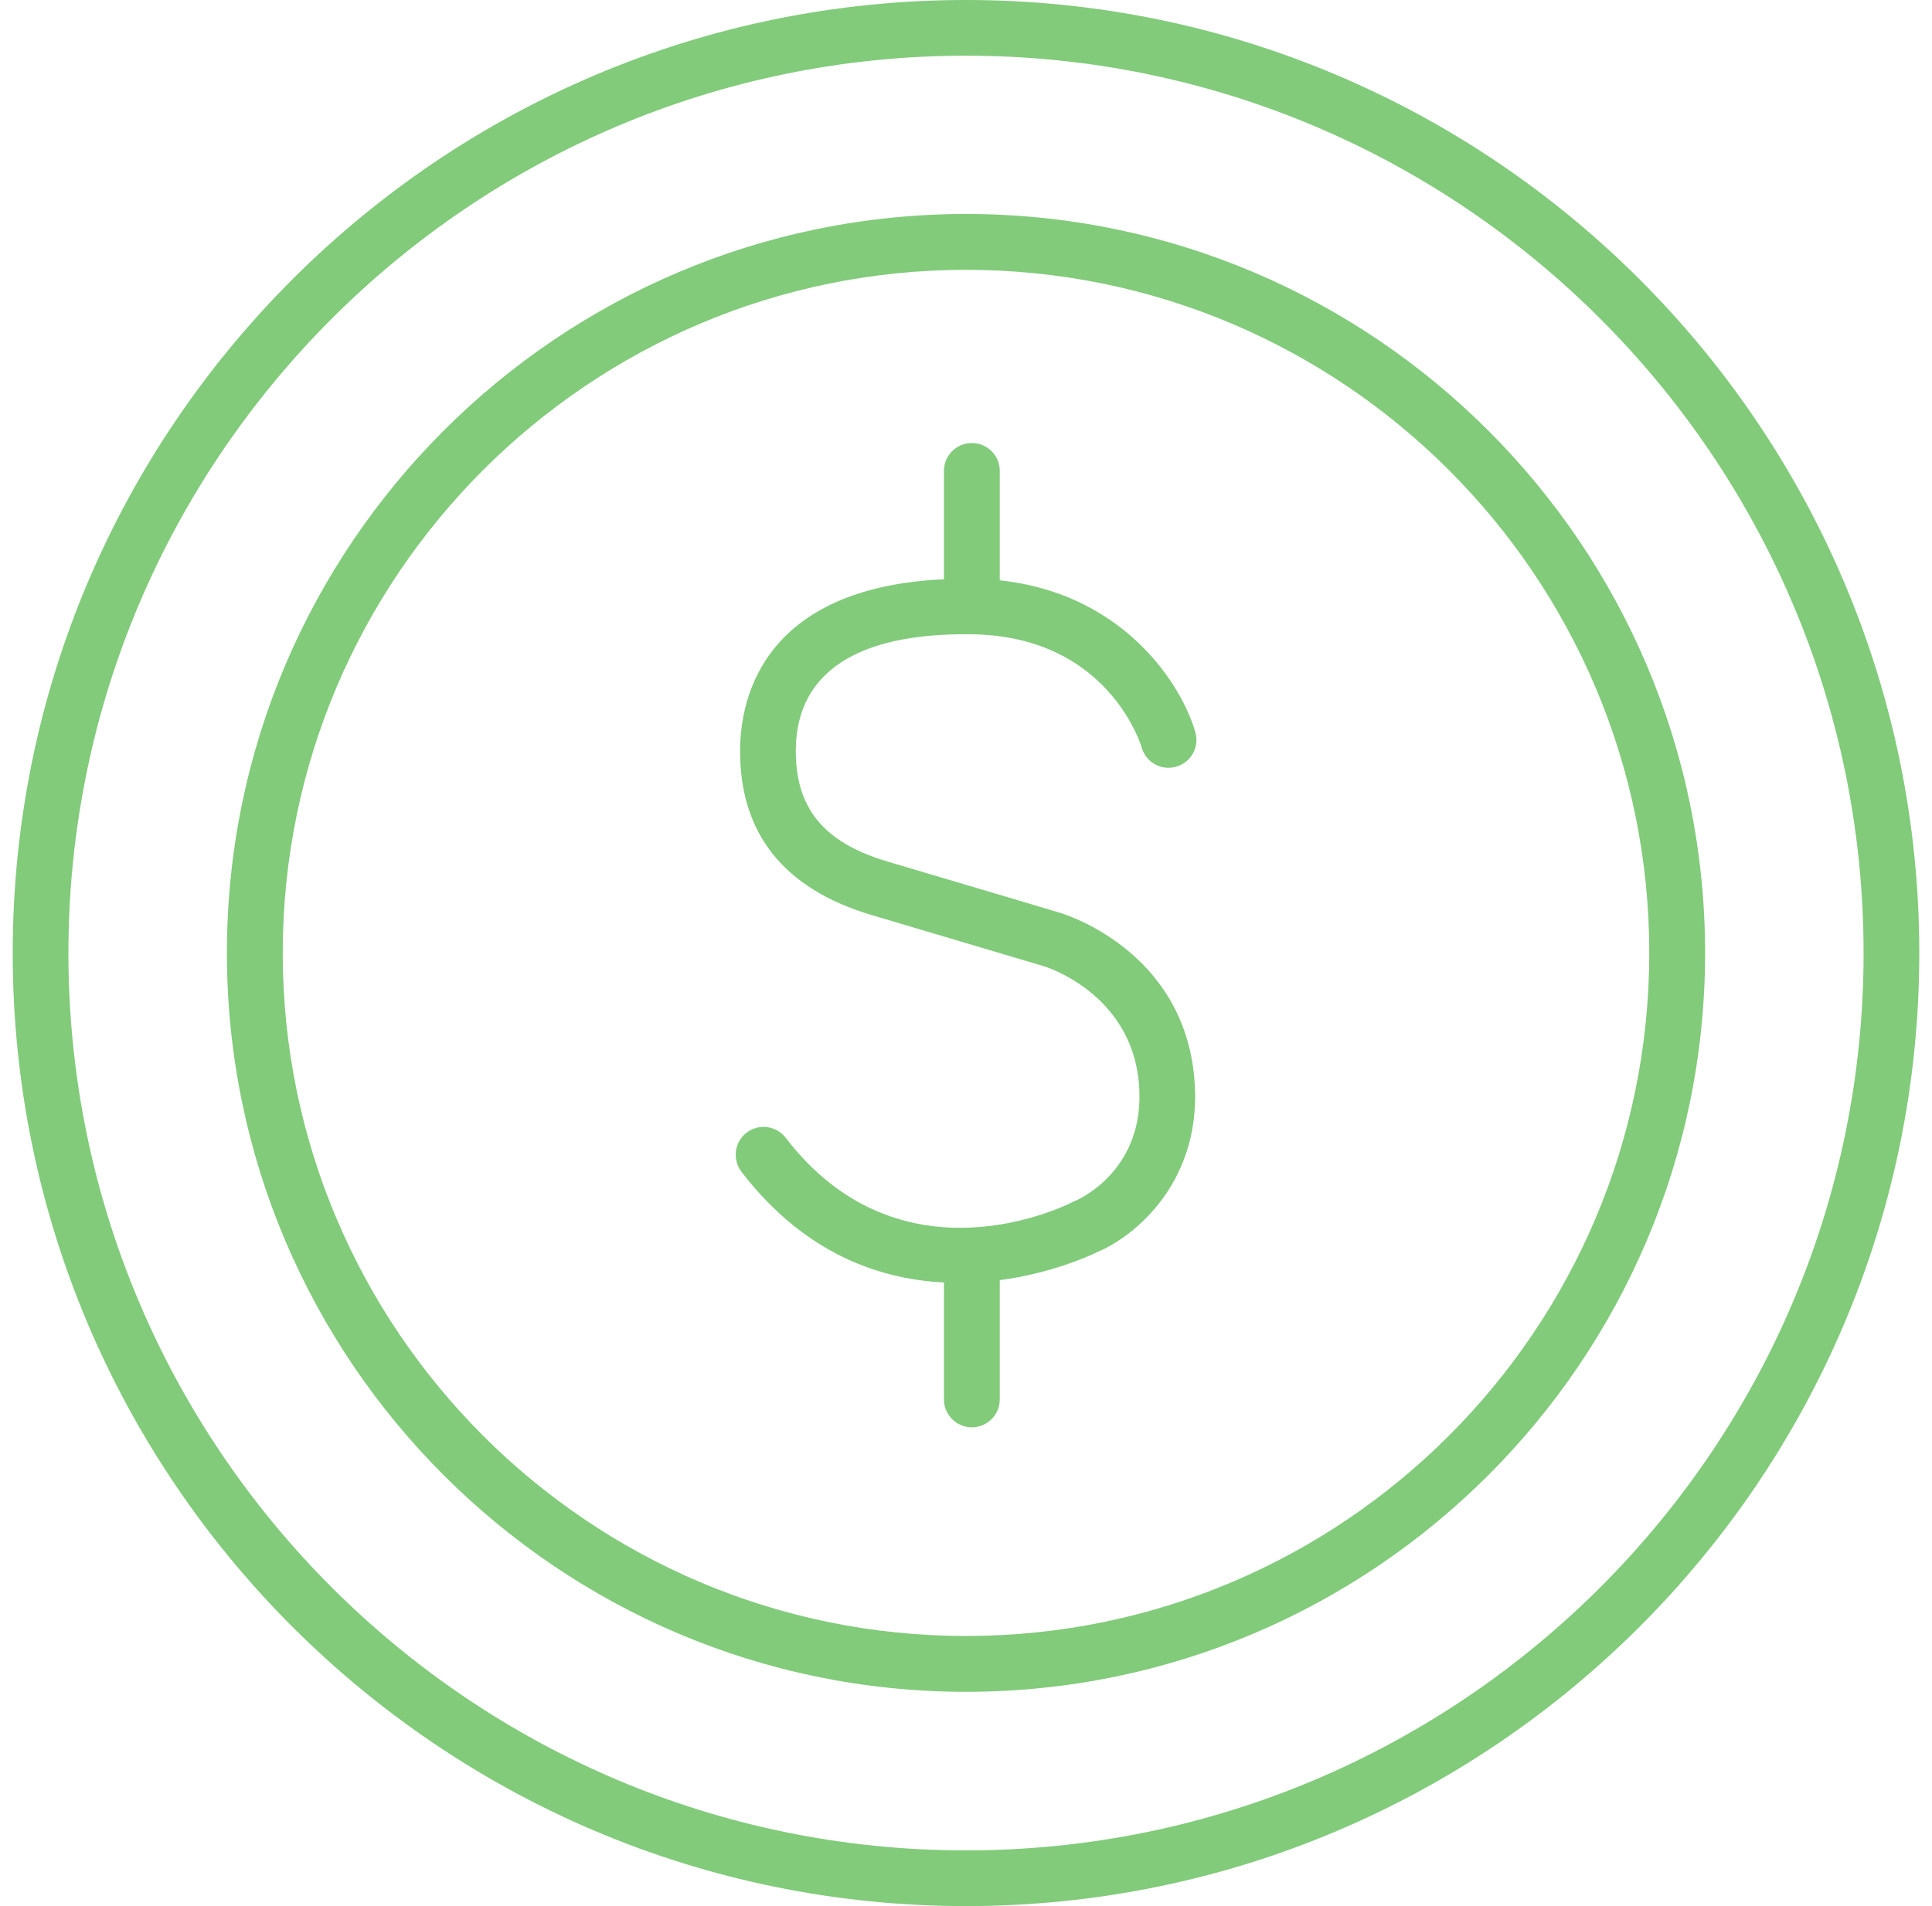 <?xml version="1.0" encoding="UTF-8"?>
<svg xmlns="http://www.w3.org/2000/svg" width="76" height="75" viewBox="0 0 76 75" fill="none">
  <path d="M37.702 50.476C35.014 50.476 31.808 49.55 29.166 46.104C28.8 45.622 28.889 44.937 29.37 44.566C29.852 44.2 30.537 44.289 30.908 44.77C35.458 50.701 41.959 47.422 42.231 47.28C42.263 47.265 42.294 47.249 42.325 47.239C42.43 47.191 45.113 46.02 44.799 42.599C44.475 39.038 41.075 38.018 41.044 38.013C41.033 38.013 37.644 36.998 34.302 36.009C30.824 34.979 29.077 32.777 29.114 29.461C29.135 27.437 30.055 22.772 38.016 22.772C38.089 22.772 38.162 22.772 38.241 22.772C43.832 22.835 46.431 26.752 47.022 28.813C47.189 29.393 46.854 30 46.269 30.167C45.688 30.335 45.081 30 44.914 29.419C44.857 29.226 43.528 25.016 38.214 24.958C33.701 24.895 31.337 26.475 31.305 29.477C31.279 31.789 32.393 33.154 34.919 33.902C38.267 34.89 41.656 35.905 41.656 35.905C41.844 35.957 46.52 37.359 46.98 42.401C47.346 46.423 44.679 48.63 43.183 49.257C42.791 49.451 40.537 50.481 37.697 50.481L37.702 50.476Z" fill="#81CB7A"></path>
  <path d="M38.23 24.953C37.623 24.953 37.132 24.461 37.132 23.855V18.53C37.132 17.924 37.623 17.432 38.23 17.432C38.837 17.432 39.328 17.924 39.328 18.53V23.855C39.328 24.461 38.837 24.953 38.23 24.953Z" fill="#81CB7A"></path>
  <path d="M38.23 56.161C37.623 56.161 37.132 55.669 37.132 55.063V49.739C37.132 49.132 37.623 48.64 38.23 48.64C38.837 48.64 39.328 49.132 39.328 49.739V55.063C39.328 55.669 38.837 56.161 38.23 56.161Z" fill="#81CB7A"></path>
  <path d="M38 66.569C21.97 66.569 8.926 53.525 8.926 37.495C8.926 21.464 21.97 8.42 38 8.42C54.031 8.42 67.074 21.464 67.074 37.495C67.074 53.525 54.031 66.569 38 66.569ZM38 10.617C23.178 10.617 11.122 22.673 11.122 37.495C11.122 52.317 23.178 64.372 38 64.372C52.822 64.372 64.878 52.317 64.878 37.495C64.878 22.673 52.822 10.617 38 10.617Z" fill="#81CB7A"></path>
  <path d="M38 75C17.32 75 0.5 58.175 0.5 37.5C0.5 16.825 17.325 0 38 0C58.675 0 75.5 16.825 75.5 37.5C75.5 58.175 58.675 75 38 75ZM38 2.191C18.534 2.191 2.691 18.028 2.691 37.5C2.691 56.972 18.534 72.809 38 72.809C57.467 72.809 73.309 56.967 73.309 37.5C73.309 18.034 57.467 2.191 38 2.191Z" fill="#81CB7A"></path>
</svg>
